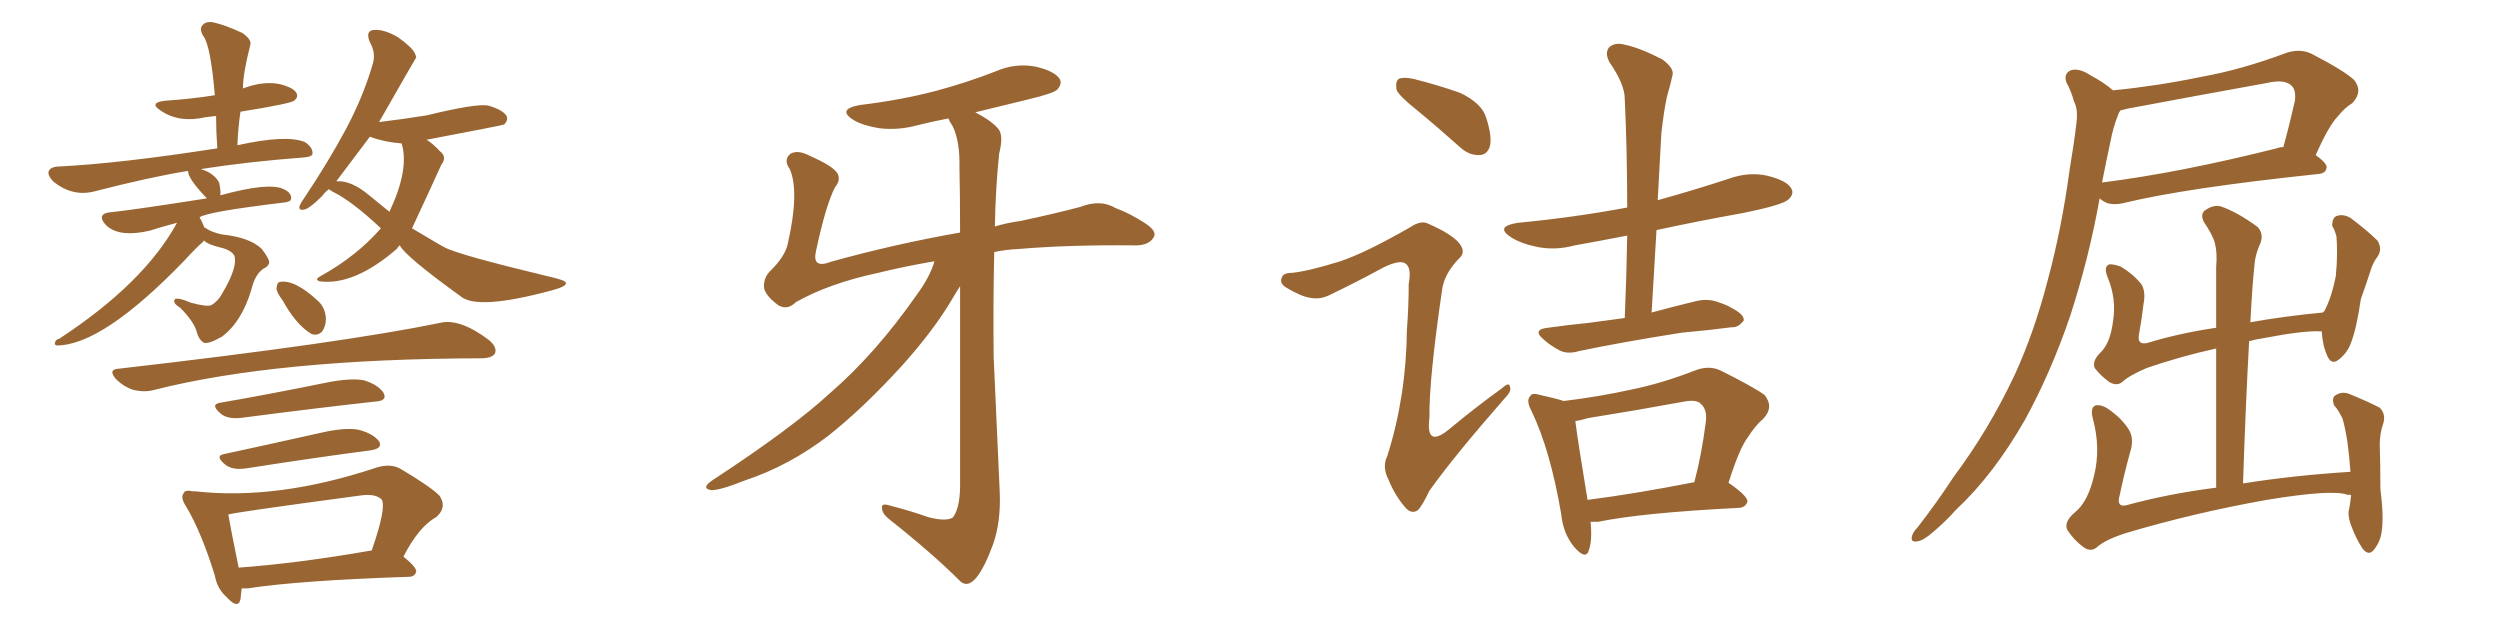 <svg xmlns="http://www.w3.org/2000/svg" xmlns:xlink="http://www.w3.org/1999/xlink" width="600" height="150"><path fill="#996633" padding="10" d="M48.93 57.71L48.93 57.71Q48.78 57.86 48.78 58.01L48.78 58.01Q47.17 59.33 44.38 62.40L44.38 62.40Q24.61 82.91 13.62 82.91L13.62 82.91Q13.04 82.76 13.18 82.32L13.18 82.32Q13.33 81.45 14.21 81.30L14.21 81.30Q34.57 67.97 42.48 53.47L42.48 53.47Q39.11 54.35 35.89 55.37L35.89 55.37Q29.00 56.98 25.78 54.35L25.78 54.35Q24.32 53.03 24.46 52.00L24.46 52.00Q24.76 51.12 26.22 50.98L26.22 50.98Q31.93 50.39 49.66 47.61L49.66 47.61Q45.12 42.92 45.12 41.02L45.12 41.02Q36.04 42.48 22.41 46.00L22.41 46.00Q17.29 47.17 12.89 43.65L12.89 43.65Q11.28 42.04 11.72 41.02L11.72 41.02Q12.16 40.14 13.62 39.99L13.62 39.99Q28.71 39.26 52.15 35.60L52.15 35.60Q51.86 31.49 51.86 27.83L51.86 27.83Q50.39 27.98 49.37 28.13L49.37 28.13Q42.92 29.59 38.53 26.51L38.53 26.51Q35.60 24.61 39.70 24.17L39.70 24.17Q46.14 23.73 51.56 22.85L51.56 22.85Q50.54 10.84 48.78 8.64L48.78 8.64Q47.75 6.88 48.63 6.01L48.63 6.01Q49.51 4.98 51.42 5.42L51.42 5.42Q54.05 6.01 58.15 7.91L58.15 7.91Q60.50 9.52 60.06 10.84L60.06 10.84Q58.30 17.72 58.30 21.24L58.30 21.24Q63.28 19.34 67.24 20.21L67.24 20.21Q70.61 21.09 71.19 22.41L71.19 22.41Q71.63 23.29 70.61 24.17L70.61 24.17Q69.58 24.90 57.71 26.81L57.71 26.81Q57.13 30.76 56.98 34.86L56.98 34.86Q68.85 32.23 73.24 34.13L73.24 34.13Q75.15 35.45 75 36.91L75 36.91Q74.85 37.65 72.95 37.79L72.95 37.79Q59.33 38.82 48.19 40.58L48.19 40.58Q51.27 41.46 52.59 43.80L52.59 43.80Q53.03 45.85 52.88 46.88L52.88 46.88Q64.60 43.65 68.12 45.41L68.12 45.41Q70.02 46.29 69.87 47.75L69.87 47.75Q69.73 48.49 67.97 48.63L67.97 48.63Q49.66 50.83 47.90 52.15L47.90 52.15Q48.49 53.17 49.07 54.64L49.07 54.64Q49.22 54.64 49.22 54.64L49.22 54.64Q50.54 55.66 53.17 56.25L53.17 56.25Q60.06 56.98 62.84 59.77L62.84 59.77Q64.75 62.26 64.60 63.13L64.60 63.13Q64.31 64.01 63.28 64.45L63.28 64.45Q61.23 65.77 60.35 69.43L60.35 69.43Q58.01 77.34 53.17 80.86L53.17 80.86Q49.80 82.76 48.78 82.18L48.78 82.18Q47.75 81.45 47.31 79.98L47.31 79.98Q46.73 77.34 43.21 73.83L43.21 73.83Q41.46 72.80 41.89 71.92L41.89 71.92Q42.33 71.19 45.85 72.66L45.85 72.66Q49.66 73.68 50.68 73.24L50.68 73.24Q52.29 72.36 53.32 70.46L53.32 70.46Q57.13 64.01 56.25 61.38L56.25 61.38Q55.52 60.06 53.17 59.47L53.17 59.47Q49.95 58.74 48.93 57.71ZM95.95 58.89L95.95 58.89Q95.51 59.18 95.36 59.62L95.36 59.62Q85.11 68.55 76.76 67.53L76.76 67.53Q75.29 67.09 77.05 66.21L77.05 66.21Q85.69 61.38 91.41 54.79L91.41 54.79Q84.38 48.19 79.83 46.00L79.83 46.00Q79.10 45.56 78.96 45.41L78.96 45.41Q77.93 46.14 77.34 47.02L77.34 47.02Q74.56 49.80 73.24 50.24L73.24 50.24Q71.48 50.68 71.92 49.37L71.92 49.37Q72.22 48.63 73.24 47.17L73.24 47.17Q78.81 38.82 82.91 31.20L82.91 31.20Q87.16 23.29 89.50 15.23L89.50 15.23Q90.23 12.74 88.77 10.11L88.77 10.11Q87.60 7.32 89.79 7.18L89.79 7.18Q92.29 7.03 95.51 8.94L95.51 8.94Q99.02 11.43 99.61 12.89L99.61 12.89Q99.76 13.18 99.90 13.77L99.90 13.77Q99.76 13.92 90.97 29.30L90.97 29.30Q96.97 28.56 102.39 27.69L102.39 27.69Q114.40 24.76 117.19 25.34L117.19 25.34Q120.70 26.37 121.58 27.83L121.58 27.83Q122.02 28.86 121.00 29.88L121.00 29.88Q120.85 30.03 102.39 33.54L102.39 33.54Q103.86 34.42 105.62 36.33L105.62 36.33Q107.37 37.65 105.91 39.55L105.91 39.55Q102.39 47.31 98.88 54.79L98.88 54.79Q106.49 59.33 106.64 59.33L106.64 59.33Q109.72 61.08 131.69 66.36L131.69 66.36Q135.64 67.24 135.79 67.82L135.79 67.82Q136.23 68.70 132.28 69.73L132.28 69.73Q114.40 74.56 110.45 71.04L110.45 71.04Q97.27 61.52 95.95 58.89ZM88.62 46.88L88.62 46.88Q91.11 48.93 93.46 50.83L93.46 50.83Q98.29 40.58 96.39 34.42L96.39 34.42Q92.29 34.13 88.77 32.81L88.77 32.81Q87.74 34.13 80.71 43.51L80.71 43.51Q84.23 43.21 88.62 46.88ZM67.82 72.07L67.82 72.07Q66.36 70.17 66.36 69.14L66.36 69.14Q66.50 67.82 67.09 67.68L67.09 67.68Q70.61 66.94 76.32 72.22L76.32 72.22Q78.08 73.83 78.22 76.46L78.22 76.46Q78.22 78.22 77.34 79.54L77.34 79.54Q76.17 80.71 74.71 80.13L74.71 80.13Q71.04 77.93 67.82 72.07ZM28.56 88.48L28.56 88.48Q82.18 82.32 105.62 77.49L105.62 77.49Q110.30 76.32 117.33 81.59L117.33 81.59Q119.38 83.35 118.80 84.81L118.80 84.81Q118.07 85.99 115.43 85.99L115.43 85.99Q66.36 86.13 36.91 93.60L36.91 93.60Q34.86 94.19 32.08 93.60L32.08 93.60Q29.74 92.87 27.83 90.97L27.83 90.97Q25.78 88.62 28.56 88.48ZM52.73 96.68L52.73 96.68Q64.60 94.63 78.22 91.85L78.22 91.85Q84.08 90.67 87.30 91.26L87.30 91.26Q90.67 92.29 91.99 94.19L91.99 94.19Q93.16 96.24 89.94 96.39L89.94 96.39Q76.61 97.85 58.59 100.20L58.59 100.20Q54.79 100.78 53.03 99.32L53.03 99.32Q50.39 97.12 52.73 96.68ZM53.76 108.98L53.76 108.98Q64.60 106.64 77.05 103.86L77.05 103.86Q82.76 102.54 85.99 103.13L85.99 103.13Q89.50 104.00 90.97 105.91L90.97 105.91Q91.99 107.67 88.77 108.11L88.77 108.11Q76.32 109.72 59.47 112.35L59.47 112.35Q55.96 112.94 54.20 111.62L54.20 111.62Q51.42 109.42 53.76 108.98ZM58.01 141.21L58.01 141.21Q57.86 142.82 57.71 143.85L57.71 143.85Q57.13 146.34 54.35 143.26L54.35 143.26Q52.15 141.36 51.56 138.13L51.56 138.13Q48.34 127.73 44.68 121.58L44.68 121.58Q43.21 119.38 44.09 118.36L44.09 118.36Q44.38 117.48 46.29 117.92L46.29 117.92Q46.44 117.92 46.88 117.92L46.88 117.92Q66.65 120.12 90.38 112.21L90.38 112.21Q93.75 111.18 96.09 112.50L96.09 112.50Q103.27 116.75 105.47 118.95L105.47 118.95Q107.37 121.73 104.74 124.07L104.74 124.07Q100.49 126.42 96.83 133.59L96.83 133.59Q99.90 136.08 99.90 137.11L99.90 137.11Q99.61 138.43 98.14 138.43L98.14 138.43Q71.78 139.31 59.47 141.21L59.47 141.21Q58.59 141.21 58.01 141.21ZM89.06 132.13L89.06 132.13L89.06 132.13Q89.06 132.13 89.21 132.13L89.21 132.13Q92.87 121.58 91.55 119.82L91.55 119.82Q89.94 118.36 86.28 118.95L86.28 118.95Q55.66 123.05 54.79 123.49L54.79 123.49Q55.37 126.86 57.28 136.23L57.28 136.23Q71.34 135.21 89.06 132.13ZM224.27 62.70L224.27 62.70L224.27 62.70Q216.65 64.01 210.79 65.48L210.79 65.48Q199.07 67.97 191.02 72.51L191.02 72.51Q188.96 74.56 186.77 73.24L186.77 73.24Q183.98 71.19 183.40 69.29L183.40 69.29Q183.11 67.09 184.57 65.33L184.57 65.33Q188.53 61.52 189.11 58.30L189.11 58.30Q191.89 46.00 189.55 40.58L189.55 40.58Q187.94 38.38 189.70 36.91L189.70 36.91Q191.46 35.89 194.24 37.35L194.24 37.35Q199.95 39.84 200.98 41.60L200.98 41.60Q201.86 43.21 200.39 44.97L200.39 44.97Q198.19 49.22 195.85 60.21L195.85 60.21Q194.82 64.60 199.37 62.84L199.37 62.84Q214.60 58.59 230.42 55.81L230.42 55.81Q230.42 46.58 230.27 40.28L230.27 40.28Q230.42 33.98 228.66 30.32L228.66 30.32Q227.78 29.00 227.64 28.42L227.64 28.42Q223.83 29.15 220.31 30.03L220.31 30.03Q215.48 31.35 210.94 30.76L210.94 30.76Q207.28 30.18 204.93 28.86L204.93 28.86Q200.68 26.22 206.40 25.20L206.40 25.20Q216.21 24.02 224.56 21.83L224.56 21.83Q232.18 19.78 238.92 17.14L238.92 17.14Q243.60 15.09 248.44 15.97L248.44 15.97Q252.98 16.99 254.30 18.90L254.30 18.90Q255.03 20.07 253.71 21.53L253.71 21.53Q252.83 22.41 246.68 23.88L246.68 23.88Q239.94 25.49 234.08 26.95L234.08 26.95Q238.48 29.30 239.79 31.20L239.79 31.20Q240.82 32.81 239.79 36.91L239.79 36.91Q238.92 45.41 238.77 54.35L238.77 54.35Q241.70 53.47 244.92 53.03L244.92 53.03Q252.54 51.42 259.28 49.66L259.28 49.66Q264.11 47.75 267.77 49.95L267.77 49.95Q271.00 51.12 274.66 53.47L274.66 53.47Q277.88 55.52 276.86 56.98L276.86 56.98Q275.68 59.03 272.02 58.89L272.02 58.89Q256.35 58.74 244.34 59.77L244.34 59.77Q241.26 59.91 238.62 60.50L238.62 60.50Q238.33 72.80 238.48 85.69L238.48 85.69Q239.36 105.32 239.94 118.21L239.94 118.21Q240.23 125.24 238.33 130.66L238.33 130.66Q236.28 136.23 234.38 138.57L234.38 138.57Q232.32 141.06 230.57 139.60L230.57 139.60Q223.83 132.86 213.28 124.51L213.28 124.51Q211.67 123.19 211.67 121.88L211.67 121.88Q211.52 120.70 213.43 121.29L213.43 121.29Q218.55 122.61 222.66 124.07L222.66 124.07Q226.90 125.24 228.66 124.22L228.66 124.22Q230.27 122.17 230.42 117.19L230.42 117.19Q230.42 88.48 230.42 68.70L230.42 68.70Q229.54 70.02 228.52 71.78L228.52 71.78Q224.12 79.25 216.50 87.74L216.50 87.74Q207.13 98.00 198.78 104.59L198.78 104.59Q189.40 111.77 178.86 115.28L178.86 115.28Q172.56 117.77 170.65 117.63L170.65 117.63Q168.16 117.19 170.95 115.28L170.95 115.28Q189.99 102.83 199.22 94.34L199.22 94.34Q210.21 84.81 220.02 70.75L220.02 70.75Q223.24 66.36 224.27 62.70ZM339.99 26.37L339.99 26.37Q335.74 23.00 335.16 21.53L335.16 21.53Q334.86 19.48 335.74 18.90L335.74 18.90Q336.77 18.46 339.11 18.90L339.11 18.90Q344.97 20.36 350.39 22.27L350.39 22.27Q355.66 24.76 356.69 28.27L356.69 28.27Q358.15 32.81 357.57 35.16L357.57 35.16Q356.84 37.21 355.08 37.21L355.08 37.21Q352.73 37.35 350.54 35.45L350.54 35.45Q344.97 30.47 339.99 26.37ZM321.68 62.70L321.68 62.70Q327.83 60.64 338.53 54.49L338.53 54.49Q341.16 52.73 342.92 53.76L342.92 53.76Q348.63 56.25 350.39 58.59L350.39 58.59Q351.86 60.64 350.10 62.11L350.10 62.11Q346.73 65.63 346.14 69.29L346.14 69.29Q342.92 91.26 343.07 100.20L343.07 100.20Q342.04 107.96 348.19 102.69L348.19 102.69Q354.20 97.71 360.50 93.16L360.50 93.16Q362.26 91.55 362.40 92.87L362.40 92.87Q362.84 93.90 361.08 95.65L361.08 95.65Q348.78 109.72 343.07 117.77L343.07 117.77Q341.31 121.44 340.28 122.46L340.28 122.46Q338.67 123.49 337.21 121.73L337.21 121.73Q334.72 118.80 333.25 115.14L333.25 115.14Q331.64 112.06 332.96 109.42L332.96 109.42Q337.50 95.07 337.65 79.25L337.65 79.25Q338.09 73.54 338.09 68.12L338.09 68.12Q338.82 64.31 337.35 63.28L337.35 63.28Q336.04 62.26 332.08 64.16L332.08 64.16Q325.63 67.68 318.90 70.90L318.90 70.90Q316.70 71.92 314.50 71.48L314.50 71.48Q312.30 71.19 308.64 68.99L308.64 68.99Q307.03 67.97 307.62 66.65L307.62 66.65Q307.91 65.48 310.11 65.48L310.11 65.48Q314.21 65.04 321.68 62.70ZM389.94 76.32L389.94 76.32Q390.38 65.92 390.53 56.54L390.53 56.54Q383.79 57.86 377.93 58.89L377.93 58.89Q373.10 60.21 368.55 59.18L368.55 59.18Q365.04 58.45 362.70 56.98L362.70 56.98Q358.59 54.35 364.31 53.47L364.31 53.47Q378.08 52.15 390.53 49.80L390.53 49.80Q390.53 36.18 389.94 23.73L389.94 23.73Q389.94 20.21 386.28 14.94L386.28 14.94Q385.11 12.74 386.13 11.43L386.13 11.43Q387.45 10.11 389.79 10.69L389.79 10.69Q393.46 11.43 398.88 14.21L398.88 14.21Q401.95 16.41 401.37 18.16L401.37 18.16Q400.93 20.21 400.05 23.29L400.05 23.29Q399.32 26.66 398.73 31.93L398.73 31.93Q398.29 39.70 397.85 48.05L397.85 48.05Q406.35 45.70 414.84 42.92L414.84 42.92Q419.68 41.16 424.22 42.19L424.22 42.19Q428.91 43.36 429.93 45.26L429.93 45.26Q430.66 46.58 429.20 47.90L429.20 47.90Q427.73 49.22 418.36 51.12L418.36 51.12Q407.67 53.03 397.56 55.22L397.56 55.22Q396.97 64.75 396.39 75L396.39 75Q401.81 73.54 407.23 72.22L407.23 72.22Q410.01 71.63 412.35 72.51L412.35 72.51Q414.55 73.24 415.43 73.83L415.43 73.83Q418.65 75.44 418.51 76.90L418.51 76.90Q417.19 78.66 415.72 78.52L415.72 78.52Q410.30 79.25 403.71 79.83L403.71 79.83Q389.65 82.03 379.10 84.23L379.10 84.23Q376.17 85.11 374.27 84.08L374.27 84.08Q372.07 82.91 370.61 81.59L370.61 81.59Q367.53 79.10 371.48 78.66L371.48 78.66Q376.76 77.93 381.30 77.49L381.30 77.49Q385.40 76.90 389.94 76.32ZM381.74 125.24L381.74 125.24Q382.18 129.79 381.30 132.13L381.30 132.13Q380.57 134.47 377.78 131.25L377.78 131.25Q375.15 128.03 374.71 123.49L374.71 123.49Q372.07 107.96 367.53 98.58L367.53 98.58Q366.21 96.09 367.24 95.07L367.24 95.07Q367.68 94.19 369.58 94.78L369.58 94.78Q373.54 95.65 375.29 96.24L375.29 96.24Q383.79 95.21 391.70 93.46L391.70 93.46Q398.88 91.99 406.79 88.92L406.79 88.92Q410.16 87.60 412.94 88.92L412.94 88.92Q420.85 92.87 423.49 94.78L423.49 94.78Q425.83 97.71 423.19 100.49L423.19 100.49Q421.29 102.10 419.53 104.88L419.53 104.88Q417.48 107.52 414.84 115.87L414.84 115.87Q419.53 119.09 419.38 120.41L419.38 120.41Q418.95 121.73 417.48 121.88L417.48 121.88Q394.19 123.05 383.50 125.24L383.50 125.24Q382.32 125.24 381.74 125.24ZM381.01 119.97L381.01 119.97L381.01 119.97Q392.43 118.51 406.64 115.72L406.64 115.72Q408.40 109.13 409.42 101.07L409.42 101.07Q409.72 98.29 408.25 96.97L408.25 96.97Q407.23 95.80 404.15 96.39L404.15 96.39Q393.02 98.44 381.15 100.34L381.15 100.34Q379.10 100.93 378.08 101.07L378.08 101.07Q378.66 105.76 381.01 119.97ZM503.91 47.61L503.91 47.61Q501.42 61.67 496.88 75.73L496.88 75.73Q492.19 89.50 485.89 100.93L485.89 100.93Q478.42 113.96 469.48 122.31L469.48 122.31Q466.85 125.24 464.06 127.59L464.06 127.59Q461.57 129.79 460.11 129.93L460.11 129.93Q458.35 130.22 458.94 128.47L458.94 128.47Q459.23 127.59 460.11 126.71L460.11 126.71Q464.79 120.70 468.90 114.40L468.90 114.40Q477.25 103.27 483.54 89.94L483.54 89.94Q488.23 79.69 491.46 67.24L491.46 67.24Q494.82 54.79 496.73 40.58L496.73 40.58Q497.75 34.57 498.34 29.59L498.34 29.59Q498.78 26.22 497.75 24.32L497.75 24.32Q497.02 21.68 496.00 19.92L496.00 19.92Q495.12 17.72 497.02 16.85L497.02 16.85Q499.07 16.26 501.86 18.16L501.86 18.16Q504.93 19.78 507.13 21.68L507.13 21.68Q517.68 20.65 528.22 18.46L528.22 18.46Q538.04 16.70 548.58 12.74L548.58 12.74Q551.95 11.57 554.74 12.89L554.74 12.89Q562.65 16.99 564.99 19.19L564.99 19.19Q567.19 21.97 564.55 24.76L564.55 24.76Q562.79 25.78 561.04 27.98L561.04 27.98Q558.98 30.03 555.76 37.21L555.76 37.21Q558.40 39.11 558.40 40.14L558.40 40.14Q558.25 41.60 556.49 41.75L556.49 41.75Q524.41 45.12 509.47 48.78L509.47 48.78Q507.57 49.22 505.81 48.78L505.81 48.78Q504.49 48.19 503.91 47.61ZM546.39 35.60L546.39 35.60Q547.12 35.30 548.00 35.30L548.00 35.30Q549.46 30.03 550.78 24.17L550.78 24.17Q551.07 21.68 550.05 20.65L550.05 20.65Q548.44 18.90 544.04 19.92L544.04 19.92Q527.78 22.85 510.64 26.07L510.64 26.07Q509.47 26.37 508.89 26.51L508.89 26.51Q508.45 27.10 508.30 27.69L508.30 27.69Q507.13 30.62 506.54 33.84L506.54 33.84Q505.52 38.53 504.49 43.80L504.49 43.80Q523.10 41.46 546.39 35.60ZM564.26 118.80L564.26 118.80L564.26 118.80Q563.67 118.65 563.53 118.80L563.53 118.80Q560.01 117.33 544.04 119.97L544.04 119.97Q526.61 123.05 509.91 128.03L509.91 128.03Q505.08 129.64 503.17 131.40L503.17 131.40Q501.71 132.57 499.95 131.25L499.95 131.25Q497.61 129.49 496.14 127.15L496.14 127.15Q495.26 125.24 498.05 122.90L498.05 122.90Q501.12 120.41 502.59 114.11L502.59 114.11Q504.20 107.52 502.29 100.49L502.29 100.49Q501.56 97.71 503.03 97.27L503.03 97.27Q504.49 97.12 505.96 98.14L505.96 98.14Q509.18 100.34 510.94 103.13L510.94 103.13Q512.26 105.32 511.23 108.54L511.23 108.54Q509.77 113.82 508.74 118.80L508.74 118.80Q507.86 121.73 510.21 121.29L510.21 121.29Q520.31 118.51 531.88 117.04L531.88 117.04Q531.88 99.61 531.88 83.64L531.88 83.64Q523.24 85.55 515.19 88.33L515.19 88.33Q510.79 90.23 509.33 91.70L509.33 91.70Q508.01 92.72 506.25 91.70L506.25 91.70Q504.20 90.23 502.73 88.33L502.73 88.33Q502.00 86.57 504.35 84.38L504.35 84.38Q506.54 82.03 507.13 77.05L507.13 77.05Q508.01 71.78 505.81 66.50L505.81 66.50Q504.79 64.01 506.25 63.43L506.25 63.43Q507.57 63.43 509.03 64.01L509.03 64.01Q511.96 65.77 513.87 68.12L513.87 68.12Q515.04 69.87 514.45 72.95L514.45 72.95Q514.01 76.61 513.43 79.83L513.43 79.83Q512.70 82.91 515.33 82.32L515.33 82.32Q522.95 79.98 531.88 78.66L531.88 78.66Q531.88 71.19 531.88 64.01L531.88 64.01Q532.18 60.64 531.59 58.45L531.59 58.45Q531.15 56.54 528.96 53.32L528.96 53.32Q528.08 51.71 528.96 50.68L528.96 50.68Q531.01 49.07 532.91 49.51L532.91 49.51Q536.87 50.83 541.85 54.49L541.85 54.49Q543.60 56.40 542.14 59.18L542.14 59.18Q541.26 61.38 541.11 63.28L541.11 63.28Q540.53 68.55 540.09 77.34L540.09 77.34Q548.29 75.88 557.52 75L557.52 75Q557.67 74.71 557.81 74.71L557.81 74.71Q559.57 71.48 560.60 66.21L560.60 66.21Q560.89 63.13 560.89 60.79L560.89 60.79Q560.89 58.15 560.74 56.69L560.74 56.69Q560.30 55.08 559.72 54.20L559.72 54.20Q559.72 52.29 560.74 51.86L560.74 51.86Q562.35 51.27 564.11 52.29L564.11 52.29Q568.21 55.37 570.56 57.71L570.56 57.71Q571.88 59.77 570.56 61.67L570.56 61.67Q569.53 62.99 568.95 64.89L568.95 64.89Q567.92 68.12 566.60 71.78L566.60 71.78Q565.58 78.96 564.11 82.62L564.11 82.62Q563.23 84.81 561.33 86.28L561.33 86.28Q559.57 87.74 558.54 85.40L558.54 85.40Q557.37 82.76 557.23 79.54L557.23 79.54Q553.13 79.25 543.31 81.15L543.31 81.15Q541.26 81.45 539.79 81.88L539.79 81.88Q538.92 97.85 538.33 116.02L538.33 116.02Q550.34 114.11 564.11 113.23L564.11 113.23Q563.82 109.28 563.38 106.05L563.38 106.05Q562.79 102.39 562.21 100.49L562.21 100.49Q561.18 98.29 560.16 97.27L560.16 97.27Q559.57 95.51 560.45 94.92L560.45 94.92Q561.91 93.90 563.67 94.48L563.67 94.48Q568.36 96.39 571.14 97.85L571.14 97.85Q572.61 99.32 572.02 101.51L572.02 101.51Q571.14 104.00 571.14 106.64L571.14 106.64Q571.29 111.47 571.29 117.33L571.29 117.33Q572.17 124.07 571.58 127.73L571.58 127.73Q571.29 129.93 569.82 131.84L569.82 131.84Q568.51 133.59 567.04 131.69L567.04 131.69Q565.43 129.35 564.11 125.68L564.11 125.68Q563.38 123.49 563.82 122.02L563.82 122.02Q564.11 120.56 564.26 118.80Z"/></svg>